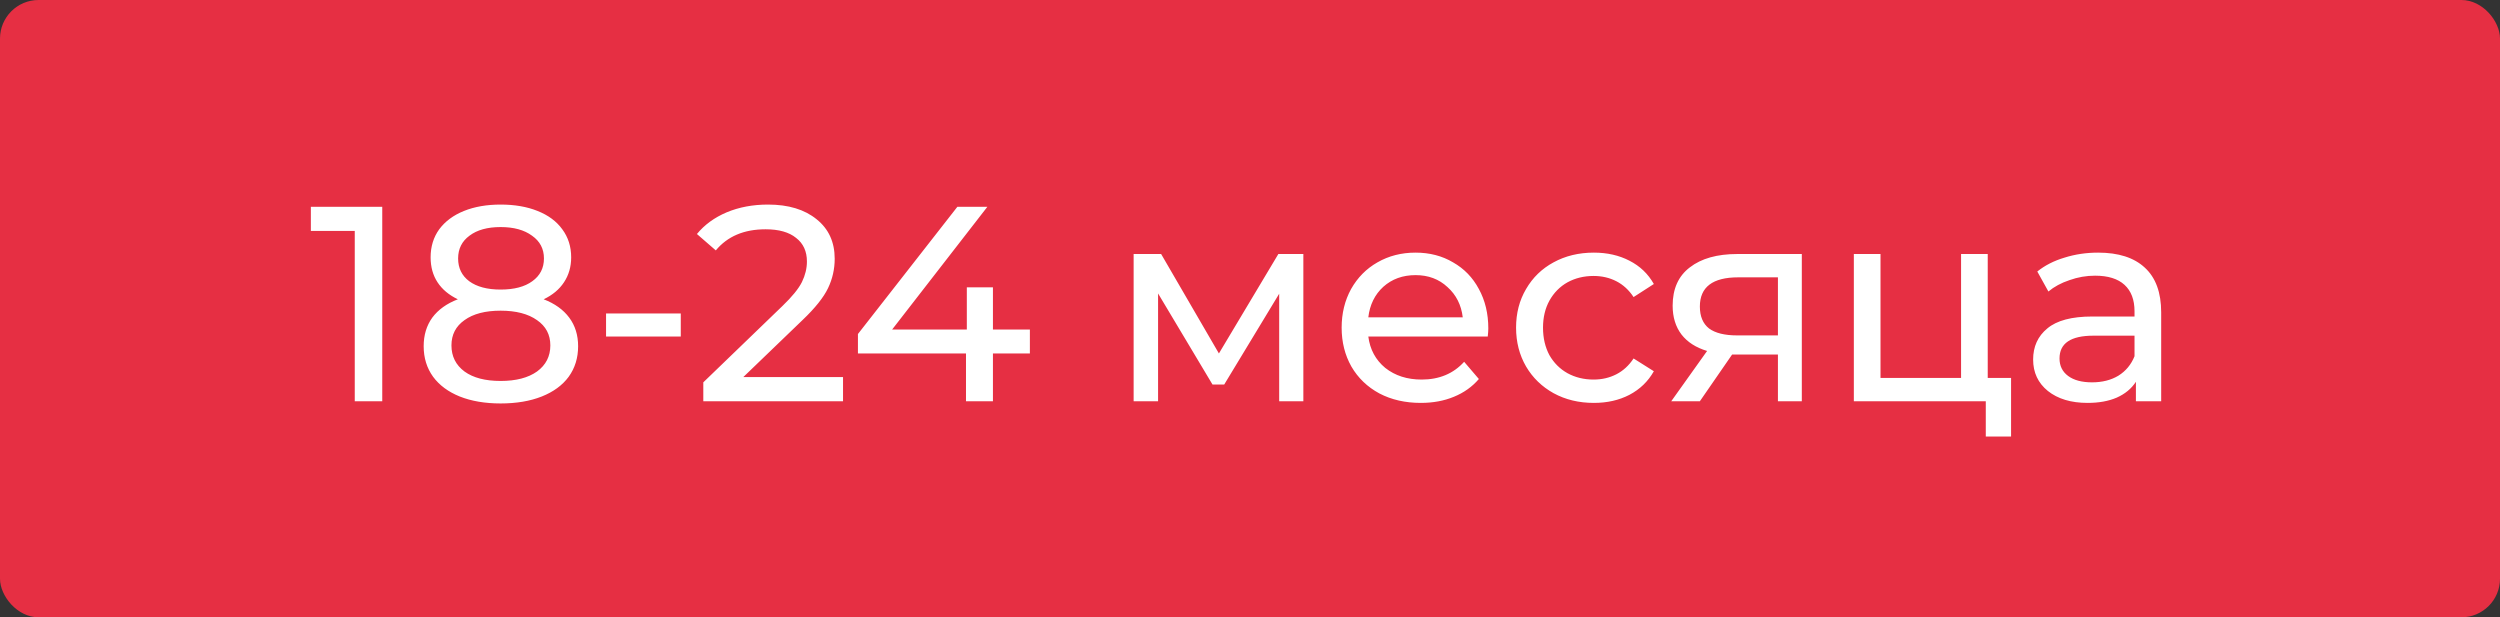 <?xml version="1.0" encoding="UTF-8"?> <svg xmlns="http://www.w3.org/2000/svg" width="648" height="160" viewBox="0 0 648 160" fill="none"><rect x="0" y="0" width="648" height="160" fill="#333333" stroke="none"/> <rect width="648" height="160" rx="10" fill="#E62F43"></rect> <path d="M99.08 53.6V104H91.952V59.864H80.576V53.6H99.08ZM140.92 77.576C143.8 78.68 146.008 80.264 147.544 82.328C149.08 84.392 149.848 86.864 149.848 89.744C149.848 92.768 149.032 95.408 147.4 97.664C145.768 99.872 143.44 101.576 140.416 102.776C137.392 103.976 133.84 104.576 129.76 104.576C125.728 104.576 122.2 103.976 119.176 102.776C116.2 101.576 113.896 99.872 112.264 97.664C110.632 95.408 109.816 92.768 109.816 89.744C109.816 86.864 110.56 84.392 112.048 82.328C113.584 80.264 115.792 78.68 118.672 77.576C116.368 76.472 114.616 75.008 113.416 73.184C112.216 71.36 111.616 69.2 111.616 66.704C111.616 63.92 112.36 61.496 113.848 59.432C115.384 57.368 117.52 55.784 120.256 54.68C122.992 53.576 126.16 53.024 129.76 53.024C133.408 53.024 136.6 53.576 139.336 54.68C142.12 55.784 144.256 57.368 145.744 59.432C147.28 61.496 148.048 63.92 148.048 66.704C148.048 69.152 147.424 71.312 146.176 73.184C144.976 75.008 143.224 76.472 140.92 77.576ZM129.76 58.856C126.352 58.856 123.664 59.6 121.696 61.088C119.728 62.528 118.744 64.496 118.744 66.992C118.744 69.488 119.704 71.456 121.624 72.896C123.592 74.336 126.304 75.056 129.76 75.056C133.264 75.056 136 74.336 137.968 72.896C139.984 71.456 140.992 69.488 140.992 66.992C140.992 64.496 139.96 62.528 137.896 61.088C135.88 59.6 133.168 58.856 129.76 58.856ZM129.76 98.744C133.744 98.744 136.888 97.928 139.192 96.296C141.496 94.616 142.648 92.36 142.648 89.528C142.648 86.744 141.496 84.56 139.192 82.976C136.888 81.344 133.744 80.528 129.76 80.528C125.776 80.528 122.656 81.344 120.4 82.976C118.144 84.56 117.016 86.744 117.016 89.528C117.016 92.36 118.144 94.616 120.4 96.296C122.656 97.928 125.776 98.744 129.76 98.744ZM157.088 81.248H176.456V87.224H157.088V81.248ZM218.513 97.736V104H182.297V99.104L202.817 79.304C205.313 76.904 206.993 74.84 207.857 73.112C208.721 71.336 209.153 69.56 209.153 67.784C209.153 65.144 208.217 63.104 206.345 61.664C204.521 60.176 201.881 59.432 198.425 59.432C192.857 59.432 188.561 61.256 185.537 64.904L180.641 60.656C182.609 58.256 185.177 56.384 188.345 55.04C191.561 53.696 195.137 53.024 199.073 53.024C204.353 53.024 208.553 54.296 211.673 56.84C214.793 59.336 216.353 62.744 216.353 67.064C216.353 69.752 215.777 72.296 214.625 74.696C213.473 77.096 211.289 79.832 208.073 82.904L192.665 97.736H218.513ZM266.945 91.616H257.369V104H250.385V91.616H222.377V86.576L248.153 53.6H255.929L231.233 85.424H250.601V74.48H257.369V85.424H266.945V91.616ZM337.829 65.84V104H331.565V76.136L317.309 99.68H314.285L300.173 76.064V104H293.837V65.84H300.965L315.941 91.616L331.349 65.84H337.829ZM385.77 85.136C385.77 85.664 385.722 86.36 385.626 87.224H354.666C355.098 90.584 356.562 93.296 359.058 95.36C361.602 97.376 364.746 98.384 368.49 98.384C373.05 98.384 376.722 96.848 379.506 93.776L383.322 98.24C381.594 100.256 379.434 101.792 376.842 102.848C374.298 103.904 371.442 104.432 368.274 104.432C364.242 104.432 360.666 103.616 357.546 101.984C354.426 100.304 352.002 97.976 350.274 95C348.594 92.024 347.754 88.664 347.754 84.92C347.754 81.224 348.57 77.888 350.202 74.912C351.882 71.936 354.162 69.632 357.042 68C359.97 66.32 363.258 65.48 366.906 65.48C370.554 65.48 373.794 66.32 376.626 68C379.506 69.632 381.738 71.936 383.322 74.912C384.954 77.888 385.77 81.296 385.77 85.136ZM366.906 71.312C363.594 71.312 360.81 72.32 358.554 74.336C356.346 76.352 355.05 78.992 354.666 82.256H379.146C378.762 79.04 377.442 76.424 375.186 74.408C372.978 72.344 370.218 71.312 366.906 71.312ZM413.125 104.432C409.237 104.432 405.757 103.592 402.685 101.912C399.661 100.232 397.285 97.928 395.557 95C393.829 92.024 392.965 88.664 392.965 84.92C392.965 81.176 393.829 77.84 395.557 74.912C397.285 71.936 399.661 69.632 402.685 68C405.757 66.32 409.237 65.48 413.125 65.48C416.581 65.48 419.653 66.176 422.341 67.568C425.077 68.96 427.189 70.976 428.677 73.616L423.421 77C422.221 75.176 420.733 73.808 418.957 72.896C417.181 71.984 415.213 71.528 413.053 71.528C410.557 71.528 408.301 72.08 406.285 73.184C404.317 74.288 402.757 75.872 401.605 77.936C400.501 79.952 399.949 82.28 399.949 84.92C399.949 87.608 400.501 89.984 401.605 92.048C402.757 94.064 404.317 95.624 406.285 96.728C408.301 97.832 410.557 98.384 413.053 98.384C415.213 98.384 417.181 97.928 418.957 97.016C420.733 96.104 422.221 94.736 423.421 92.912L428.677 96.224C427.189 98.864 425.077 100.904 422.341 102.344C419.653 103.736 416.581 104.432 413.125 104.432ZM467.03 65.84V104H460.838V91.904H449.75H448.958L440.606 104H433.19L442.478 90.968C439.598 90.104 437.39 88.688 435.854 86.72C434.318 84.704 433.55 82.208 433.55 79.232C433.55 74.864 435.038 71.552 438.014 69.296C440.99 66.992 445.094 65.84 450.326 65.84H467.03ZM440.606 79.448C440.606 81.992 441.398 83.888 442.982 85.136C444.614 86.336 447.038 86.936 450.254 86.936H460.838V71.888H450.542C443.918 71.888 440.606 74.408 440.606 79.448ZM521.268 97.952V113.144H514.716V104H480.516V65.84H487.428V97.952H508.308V65.84H515.22V97.952H521.268ZM543.835 65.48C549.115 65.48 553.147 66.776 555.931 69.368C558.763 71.96 560.179 75.824 560.179 80.96V104H553.627V98.96C552.475 100.736 550.819 102.104 548.659 103.064C546.547 103.976 544.027 104.432 541.099 104.432C536.827 104.432 533.395 103.4 530.803 101.336C528.259 99.272 526.987 96.56 526.987 93.2C526.987 89.84 528.211 87.152 530.659 85.136C533.107 83.072 536.995 82.04 542.323 82.04H553.267V80.672C553.267 77.696 552.403 75.416 550.675 73.832C548.947 72.248 546.403 71.456 543.043 71.456C540.787 71.456 538.579 71.84 536.419 72.608C534.259 73.328 532.435 74.312 530.947 75.56L528.067 70.376C530.035 68.792 532.387 67.592 535.123 66.776C537.859 65.912 540.763 65.48 543.835 65.48ZM542.251 99.104C544.891 99.104 547.171 98.528 549.091 97.376C551.011 96.176 552.403 94.496 553.267 92.336V87.008H542.611C536.755 87.008 533.827 88.976 533.827 92.912C533.827 94.832 534.571 96.344 536.059 97.448C537.547 98.552 539.611 99.104 542.251 99.104Z" fill="white"></path> </svg> 